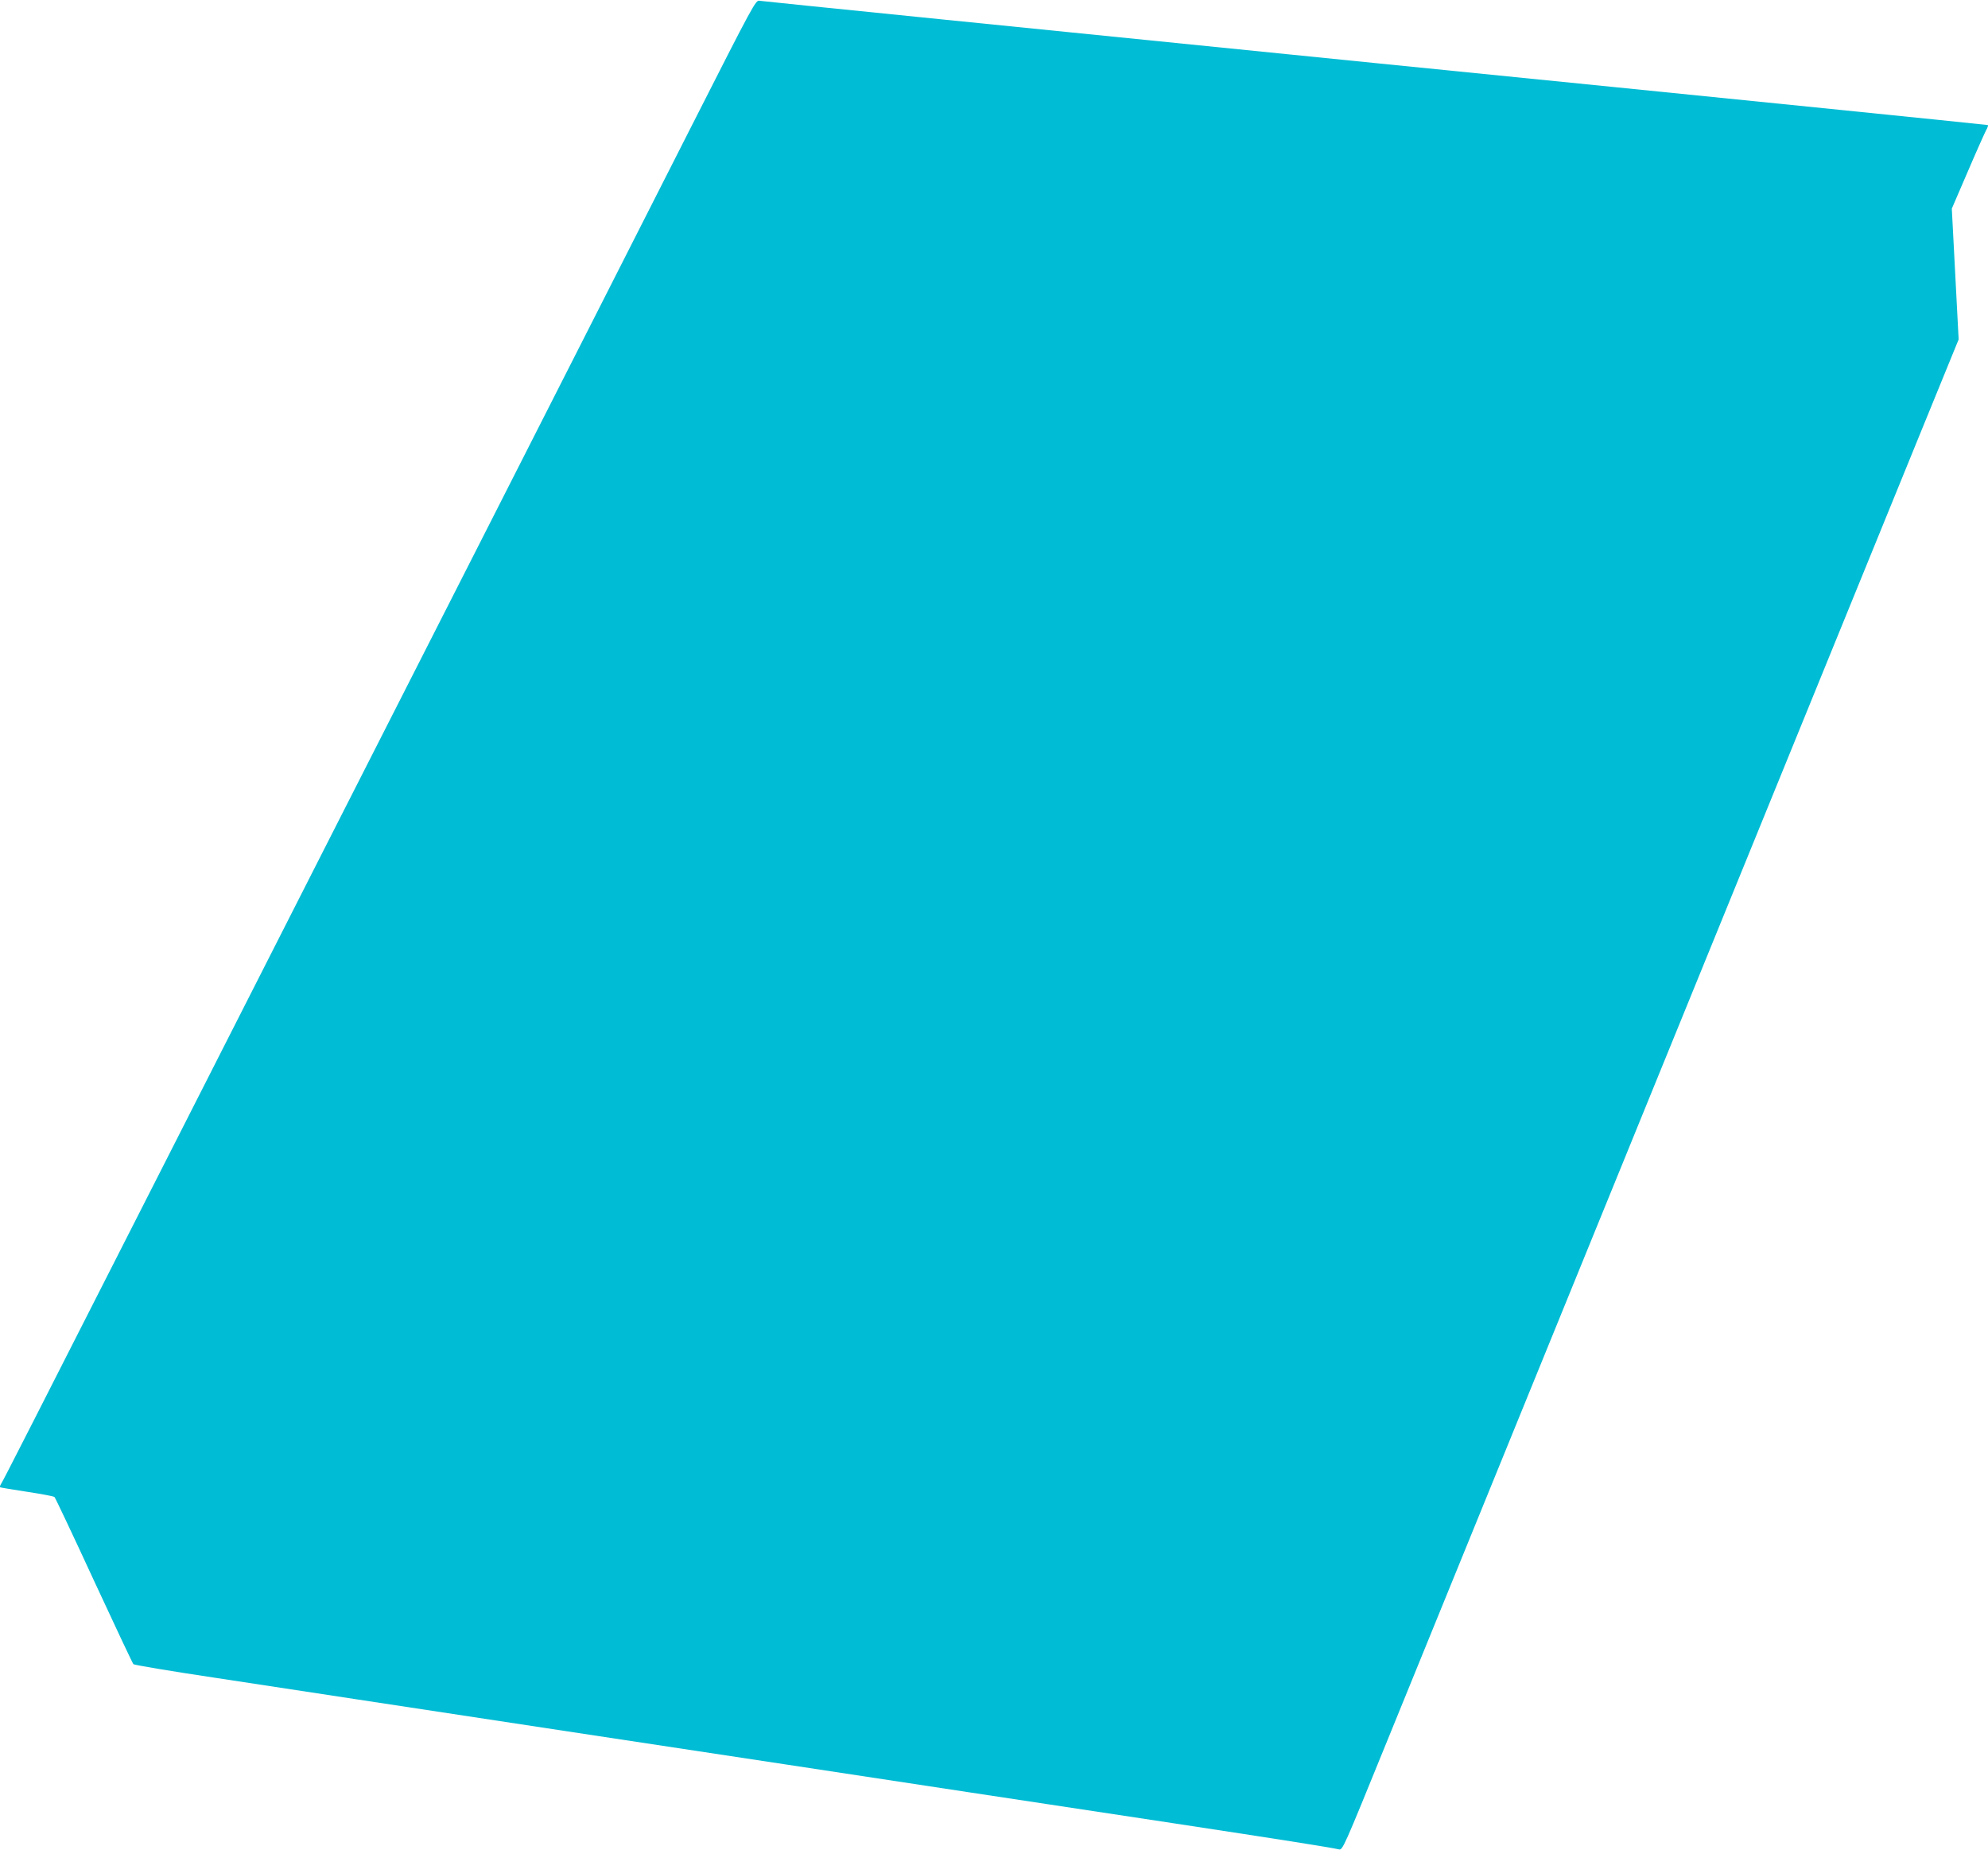 <?xml version="1.0" standalone="no"?>
<!DOCTYPE svg PUBLIC "-//W3C//DTD SVG 20010904//EN"
 "http://www.w3.org/TR/2001/REC-SVG-20010904/DTD/svg10.dtd">
<svg version="1.0" xmlns="http://www.w3.org/2000/svg"
 width="1280pt" height="1191pt" viewBox="0 0 1280 1191"
 preserveAspectRatio="xMidYMid meet">
<g transform="translate(0,1191) scale(0.1,-0.1)"
fill="#00bcd4" stroke="none">
<path d="M4455 11103 c-615 -1212 -792 -1560 -1317 -2593 -746 -1466 -1320
-2596 -2003 -3940 -948 -1865 -1110 -2183 -1125 -2207 -8 -12 -12 -24 -10 -27
3 -2 81 -15 173 -29 93 -14 173 -29 178 -34 5 -5 120 -247 254 -538 135 -291
249 -533 254 -538 5 -5 241 -45 523 -87 282 -43 693 -105 913 -139 769 -117
2125 -323 2775 -421 360 -55 894 -136 1185 -180 292 -44 856 -130 1255 -190
744 -113 1066 -164 1110 -175 25 -6 29 4 307 687 329 807 3103 7611 3449 8458
l235 575 -22 421 -22 421 103 239 c56 131 110 251 118 266 9 15 14 30 11 33
-3 2 -1778 182 -3945 399 -2166 218 -3950 398 -3964 401 -24 6 -38 -20 -435
-802z"/>
</g>
</svg>
